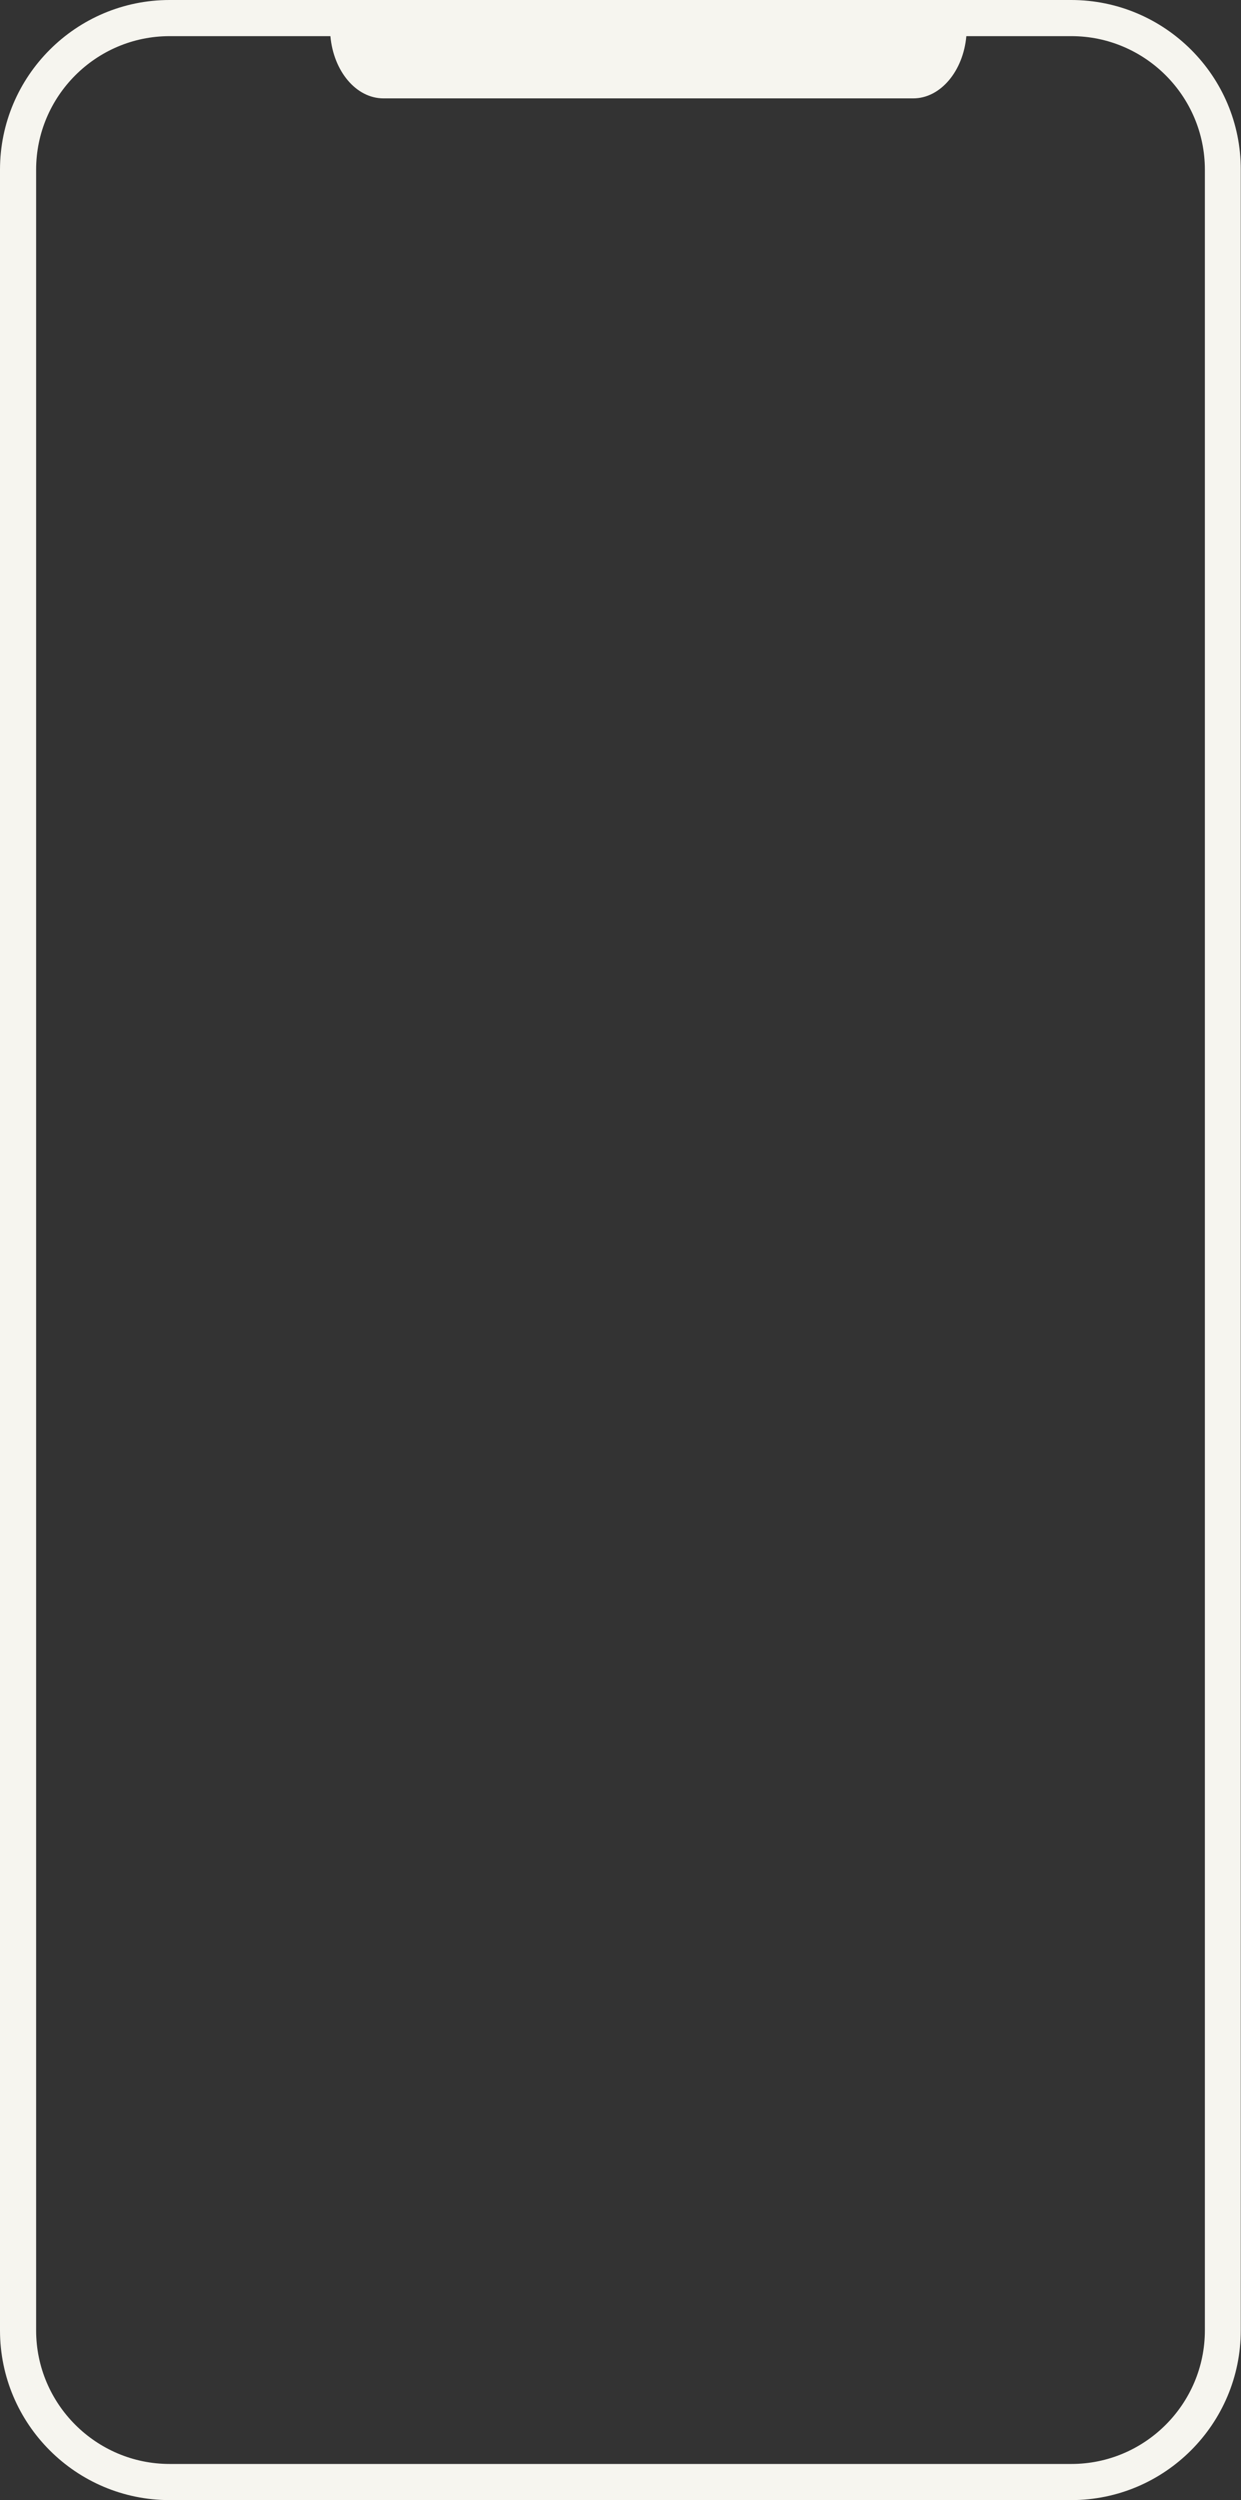 <?xml version="1.0" encoding="UTF-8" standalone="no"?><svg xmlns="http://www.w3.org/2000/svg" xmlns:xlink="http://www.w3.org/1999/xlink" fill="#000000" height="1044.5" preserveAspectRatio="xMidYMid meet" version="1" viewBox="0.0 0.0 518.7 1044.5" width="518.7" zoomAndPan="magnify"><rect x="0.0" y="0.0" width="518.7" height="1044.5" fill="#333333" stroke="none"/><g id="change1_1"><path d="M447.7,0H70.9C31.8,0,0,31.8,0,70.9v902.7c0,39.1,31.8,70.9,70.9,70.9h376.8c39.1,0,70.9-31.8,70.9-70.9 V70.9C518.7,31.8,486.8,0,447.7,0z M70.9,1029.4c-30.7,0-55.8-25-55.8-55.8V70.9c0-30.7,25-55.8,55.8-55.8h67.2 c1.3,14.6,10.7,26,22.2,26h221.4c11.4,0,20.9-11.4,22.2-26h43.9c30.7,0,55.8,25,55.8,55.8v902.7c0,30.7-25,55.8-55.8,55.8H70.9z" fill="#f6f5ef"/></g></svg>